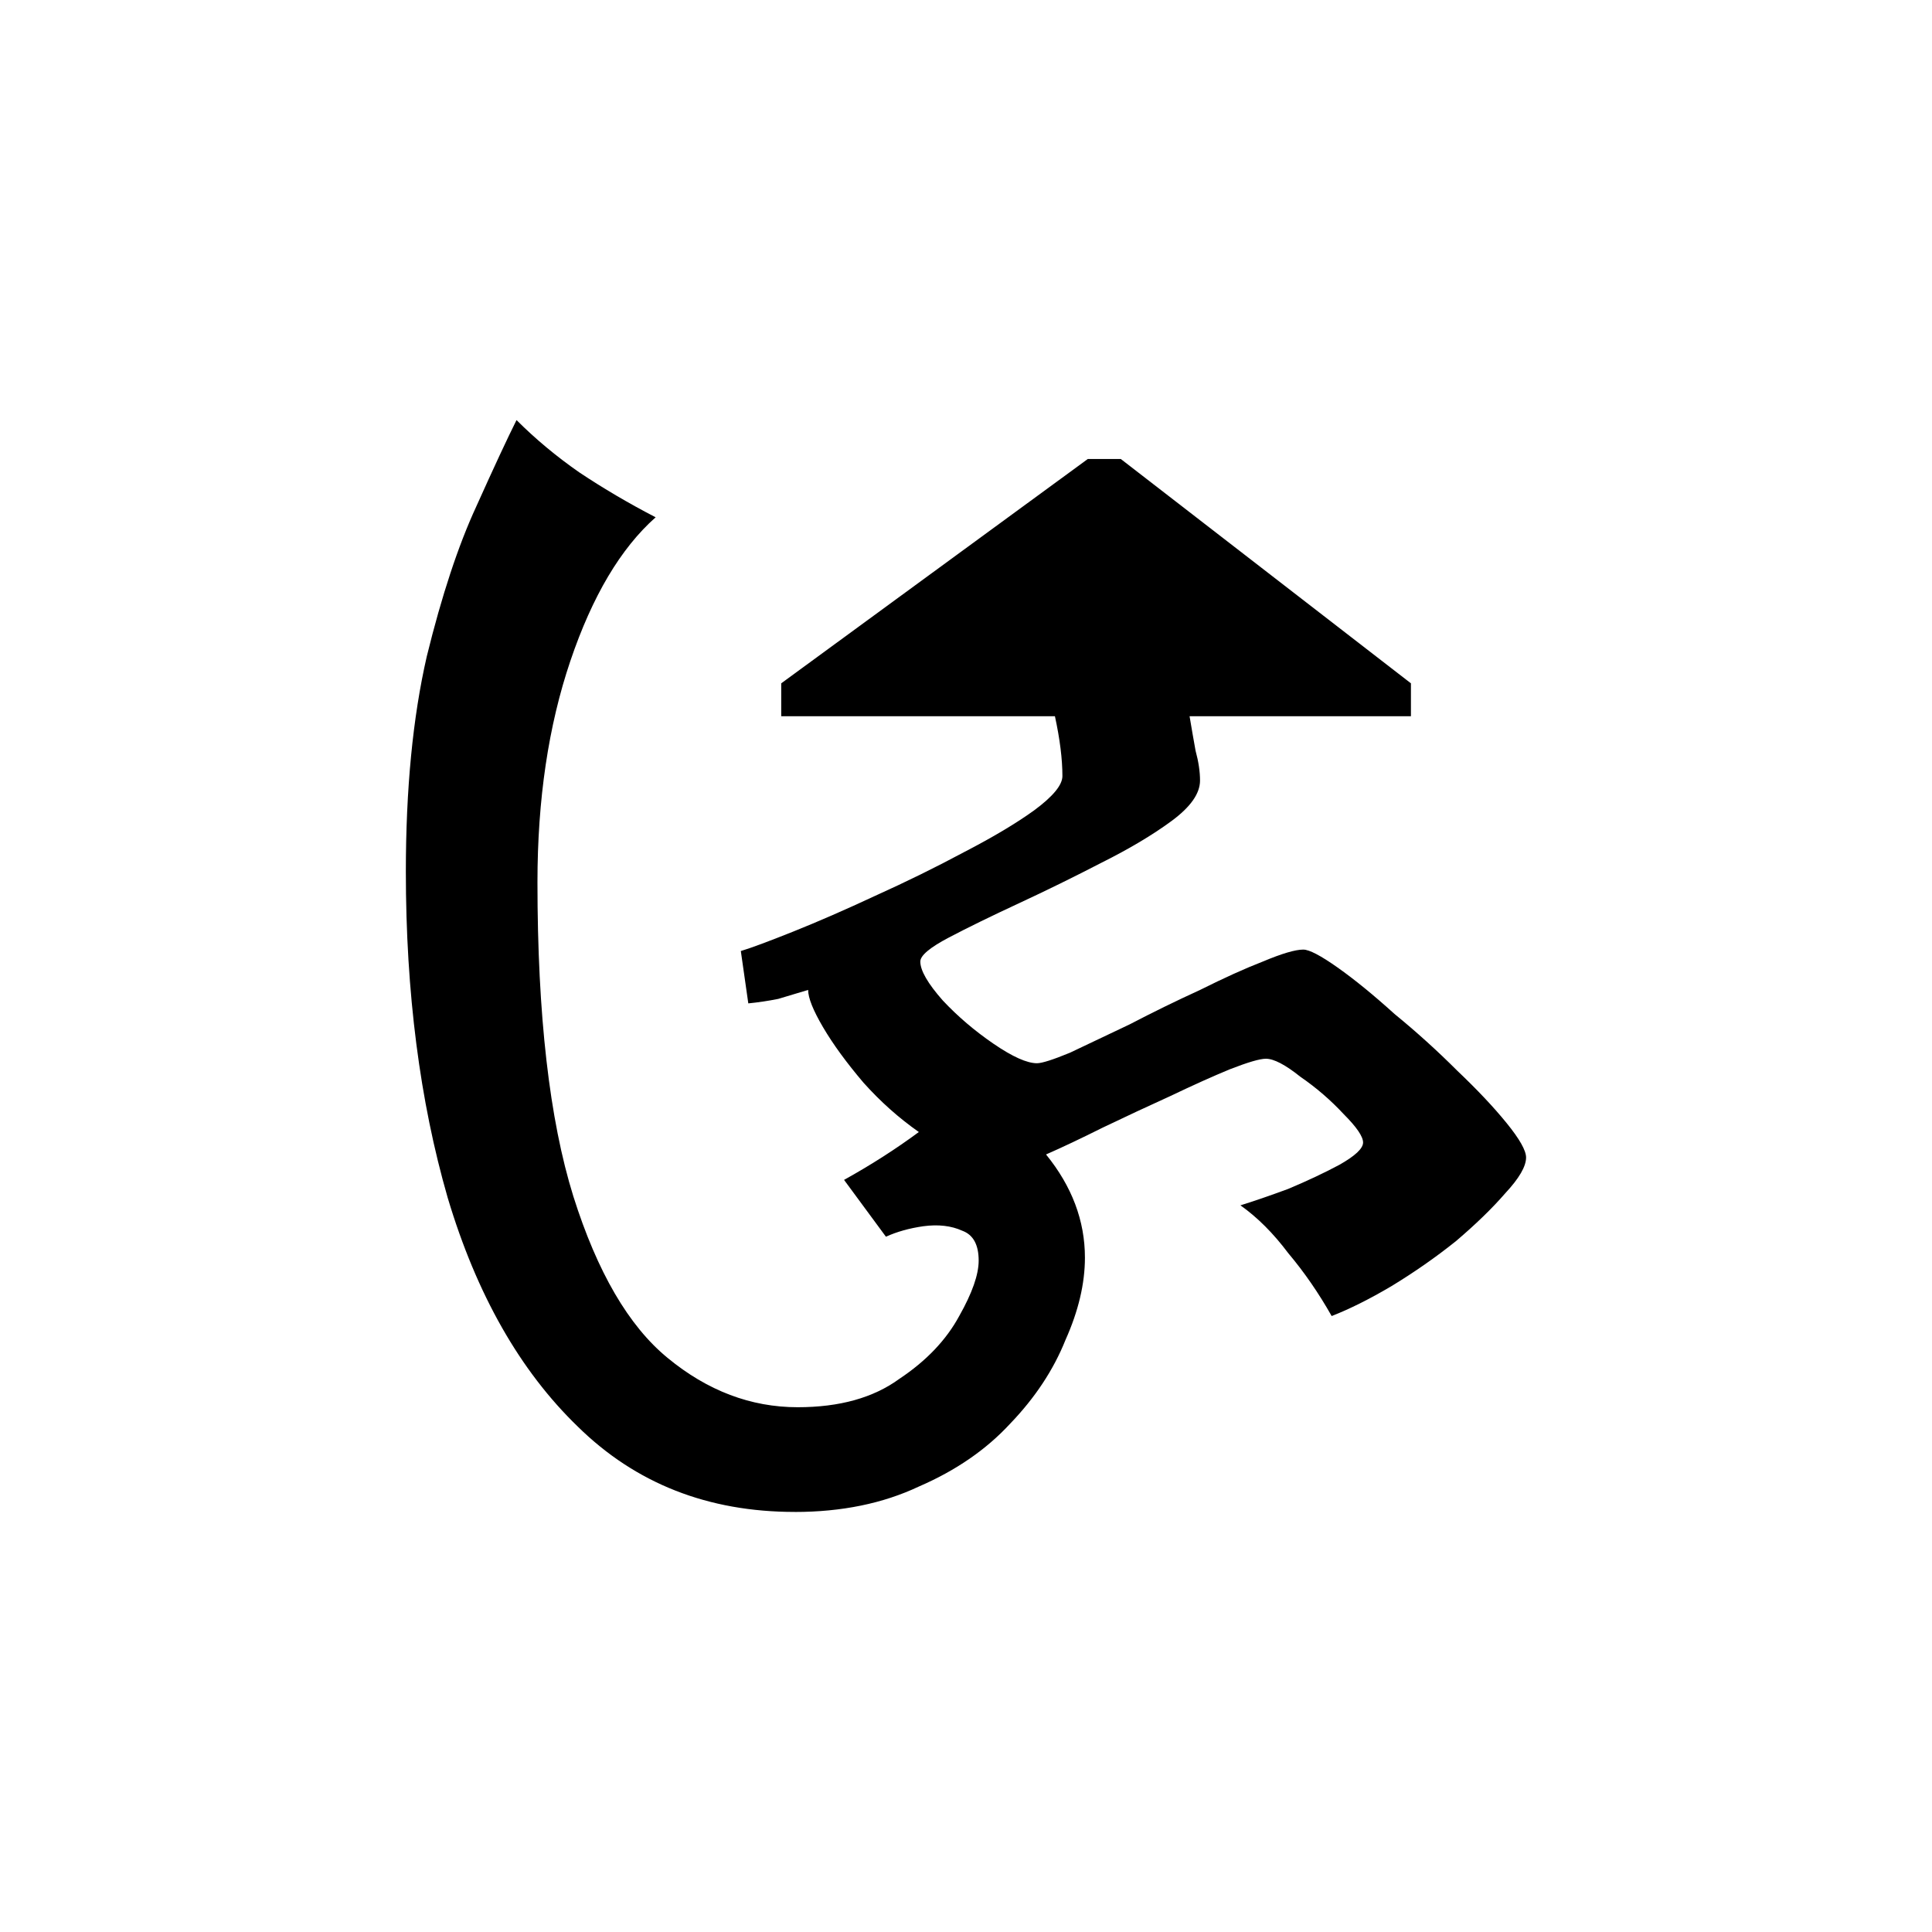 <?xml version="1.0" encoding="UTF-8" standalone="no"?>
<!-- Created with Inkscape (http://www.inkscape.org/) -->

<svg
   width="248"
   height="248"
   viewBox="0 0 65.617 65.617"
   version="1.1"
   id="svg1"
   inkscape:version="1.3 (0e150ed6c4, 2023-07-21)"
   sodipodi:docname="Bhaiksuki conjunct HRa.svg"
   xmlns:inkscape="http://www.inkscape.org/namespaces/inkscape"
   xmlns:sodipodi="http://sodipodi.sourceforge.net/DTD/sodipodi-0.dtd"
   xmlns="http://www.w3.org/2000/svg"
   xmlns:svg="http://www.w3.org/2000/svg">
  <sodipodi:namedview
     id="namedview1"
     pagecolor="#ffffff"
     bordercolor="#000000"
     borderopacity="0.25"
     inkscape:showpageshadow="2"
     inkscape:pageopacity="0.0"
     inkscape:pagecheckerboard="0"
     inkscape:deskcolor="#d1d1d1"
     inkscape:document-units="mm"
     inkscape:zoom="1.3058666"
     inkscape:cx="410.4554"
     inkscape:cy="165.79029"
     inkscape:window-width="1920"
     inkscape:window-height="1171"
     inkscape:window-x="-9"
     inkscape:window-y="-9"
     inkscape:window-maximized="1"
     inkscape:current-layer="layer1" />
  <defs
     id="defs1">
    <clipPath
       clipPathUnits="userSpaceOnUse"
       id="clipEmfPath1">
      <path
         d="M -82.852,-15.908 H 221.123 V 94.157 H -82.852 Z"
         id="path1" />
    </clipPath>
    <clipPath
       clipPathUnits="userSpaceOnUse"
       id="clipEmfPath2">
      <path
         d="M 0.037,0.037 H 138.565 V 77.955 H 0.037 Z"
         id="path2" />
    </clipPath>
    <pattern
       id="EMFhbasepattern"
       patternUnits="userSpaceOnUse"
       width="6"
       height="6"
       x="0"
       y="0" />
  </defs>
  <g
     inkscape:label="Layer 1"
     inkscape:groupmode="layer"
     id="layer1">
    <path
       d="m 26.992,51.35 q -4.42,0 -7.366,-2.896 -2.946,-2.845 -4.42,-7.772 -1.422,-4.928 -1.422,-11.074 0,-4.216 0.711,-7.315 0.762,-3.099 1.676,-5.08 0.914,-2.032 1.372,-2.946 0.965,0.965 2.134,1.778 1.219,0.813 2.591,1.524 -1.778,1.575 -2.896,4.877 -1.118,3.302 -1.118,7.518 0,6.756 1.219,10.668 1.219,3.861 3.2,5.486 2.032,1.676 4.42,1.676 2.134,0 3.454,-0.965 1.372,-0.914 2.032,-2.134 0.66,-1.168 0.66,-1.88 0,-0.813 -0.559,-1.016 -0.559,-0.254 -1.321,-0.152 -0.711,0.102 -1.27,0.356 l -1.422,-1.93 q 1.372,-0.762 2.54,-1.626 -1.016,-0.711 -1.88,-1.676 -0.864,-1.016 -1.372,-1.88 -0.508,-0.864 -0.508,-1.27 -0.508,0.152 -1.016,0.305 -0.508,0.102 -1.016,0.152 l -0.254,-1.778 q 0.508,-0.152 1.778,-0.66 1.27,-0.508 2.794,-1.219 1.575,-0.711 2.997,-1.473 1.473,-0.762 2.388,-1.422 0.965,-0.711 0.965,-1.168 0,-0.864 -0.254,-2.032 h -9.296 v -1.118 l 10.414,-7.62 h 1.118 l 9.855,7.62 v 1.118 h -7.518 q 0.102,0.61 0.203,1.168 0.152,0.559 0.152,1.016 0,0.66 -0.965,1.372 -0.965,0.711 -2.388,1.422 -1.372,0.711 -2.794,1.372 -1.422,0.66 -2.388,1.168 -0.965,0.508 -0.965,0.813 0,0.457 0.762,1.321 0.762,0.813 1.727,1.473 0.965,0.66 1.473,0.66 0.254,0 1.118,-0.356 0.864,-0.406 2.032,-0.965 1.168,-0.61 2.388,-1.168 1.219,-0.61 2.134,-0.965 0.965,-0.406 1.372,-0.406 0.305,0 1.168,0.61 0.864,0.61 1.93,1.575 1.118,0.914 2.134,1.93 1.016,0.965 1.676,1.778 0.66,0.813 0.66,1.168 0,0.457 -0.711,1.219 -0.66,0.762 -1.676,1.626 -1.016,0.813 -2.184,1.524 -1.118,0.66 -2.032,1.016 -0.66,-1.168 -1.473,-2.134 -0.762,-1.016 -1.626,-1.626 0.66,-0.203 1.626,-0.559 0.965,-0.406 1.727,-0.813 0.813,-0.457 0.813,-0.762 0,-0.305 -0.66,-0.965 -0.66,-0.711 -1.473,-1.27 -0.762,-0.61 -1.168,-0.61 -0.305,0 -1.219,0.356 -0.864,0.356 -2.032,0.914 -1.118,0.508 -2.286,1.067 -1.118,0.559 -1.93,0.914 1.321,1.626 1.321,3.505 0,1.321 -0.66,2.794 -0.61,1.524 -1.88,2.845 -1.219,1.321 -3.099,2.134 -1.829,0.864 -4.216,0.864 z"
       id="text139"
       style="font-size:50.8px;font-family:'Noto Sans Bhaiksuki';-inkscape-font-specification:'Noto Sans Bhaiksuki';stroke-width:0;stroke-linecap:square;stroke-linejoin:round;stroke-miterlimit:1;paint-order:fill markers stroke"
       aria-label="𑰮𑰿𑰨&#10;" />
  </g>
</svg>
